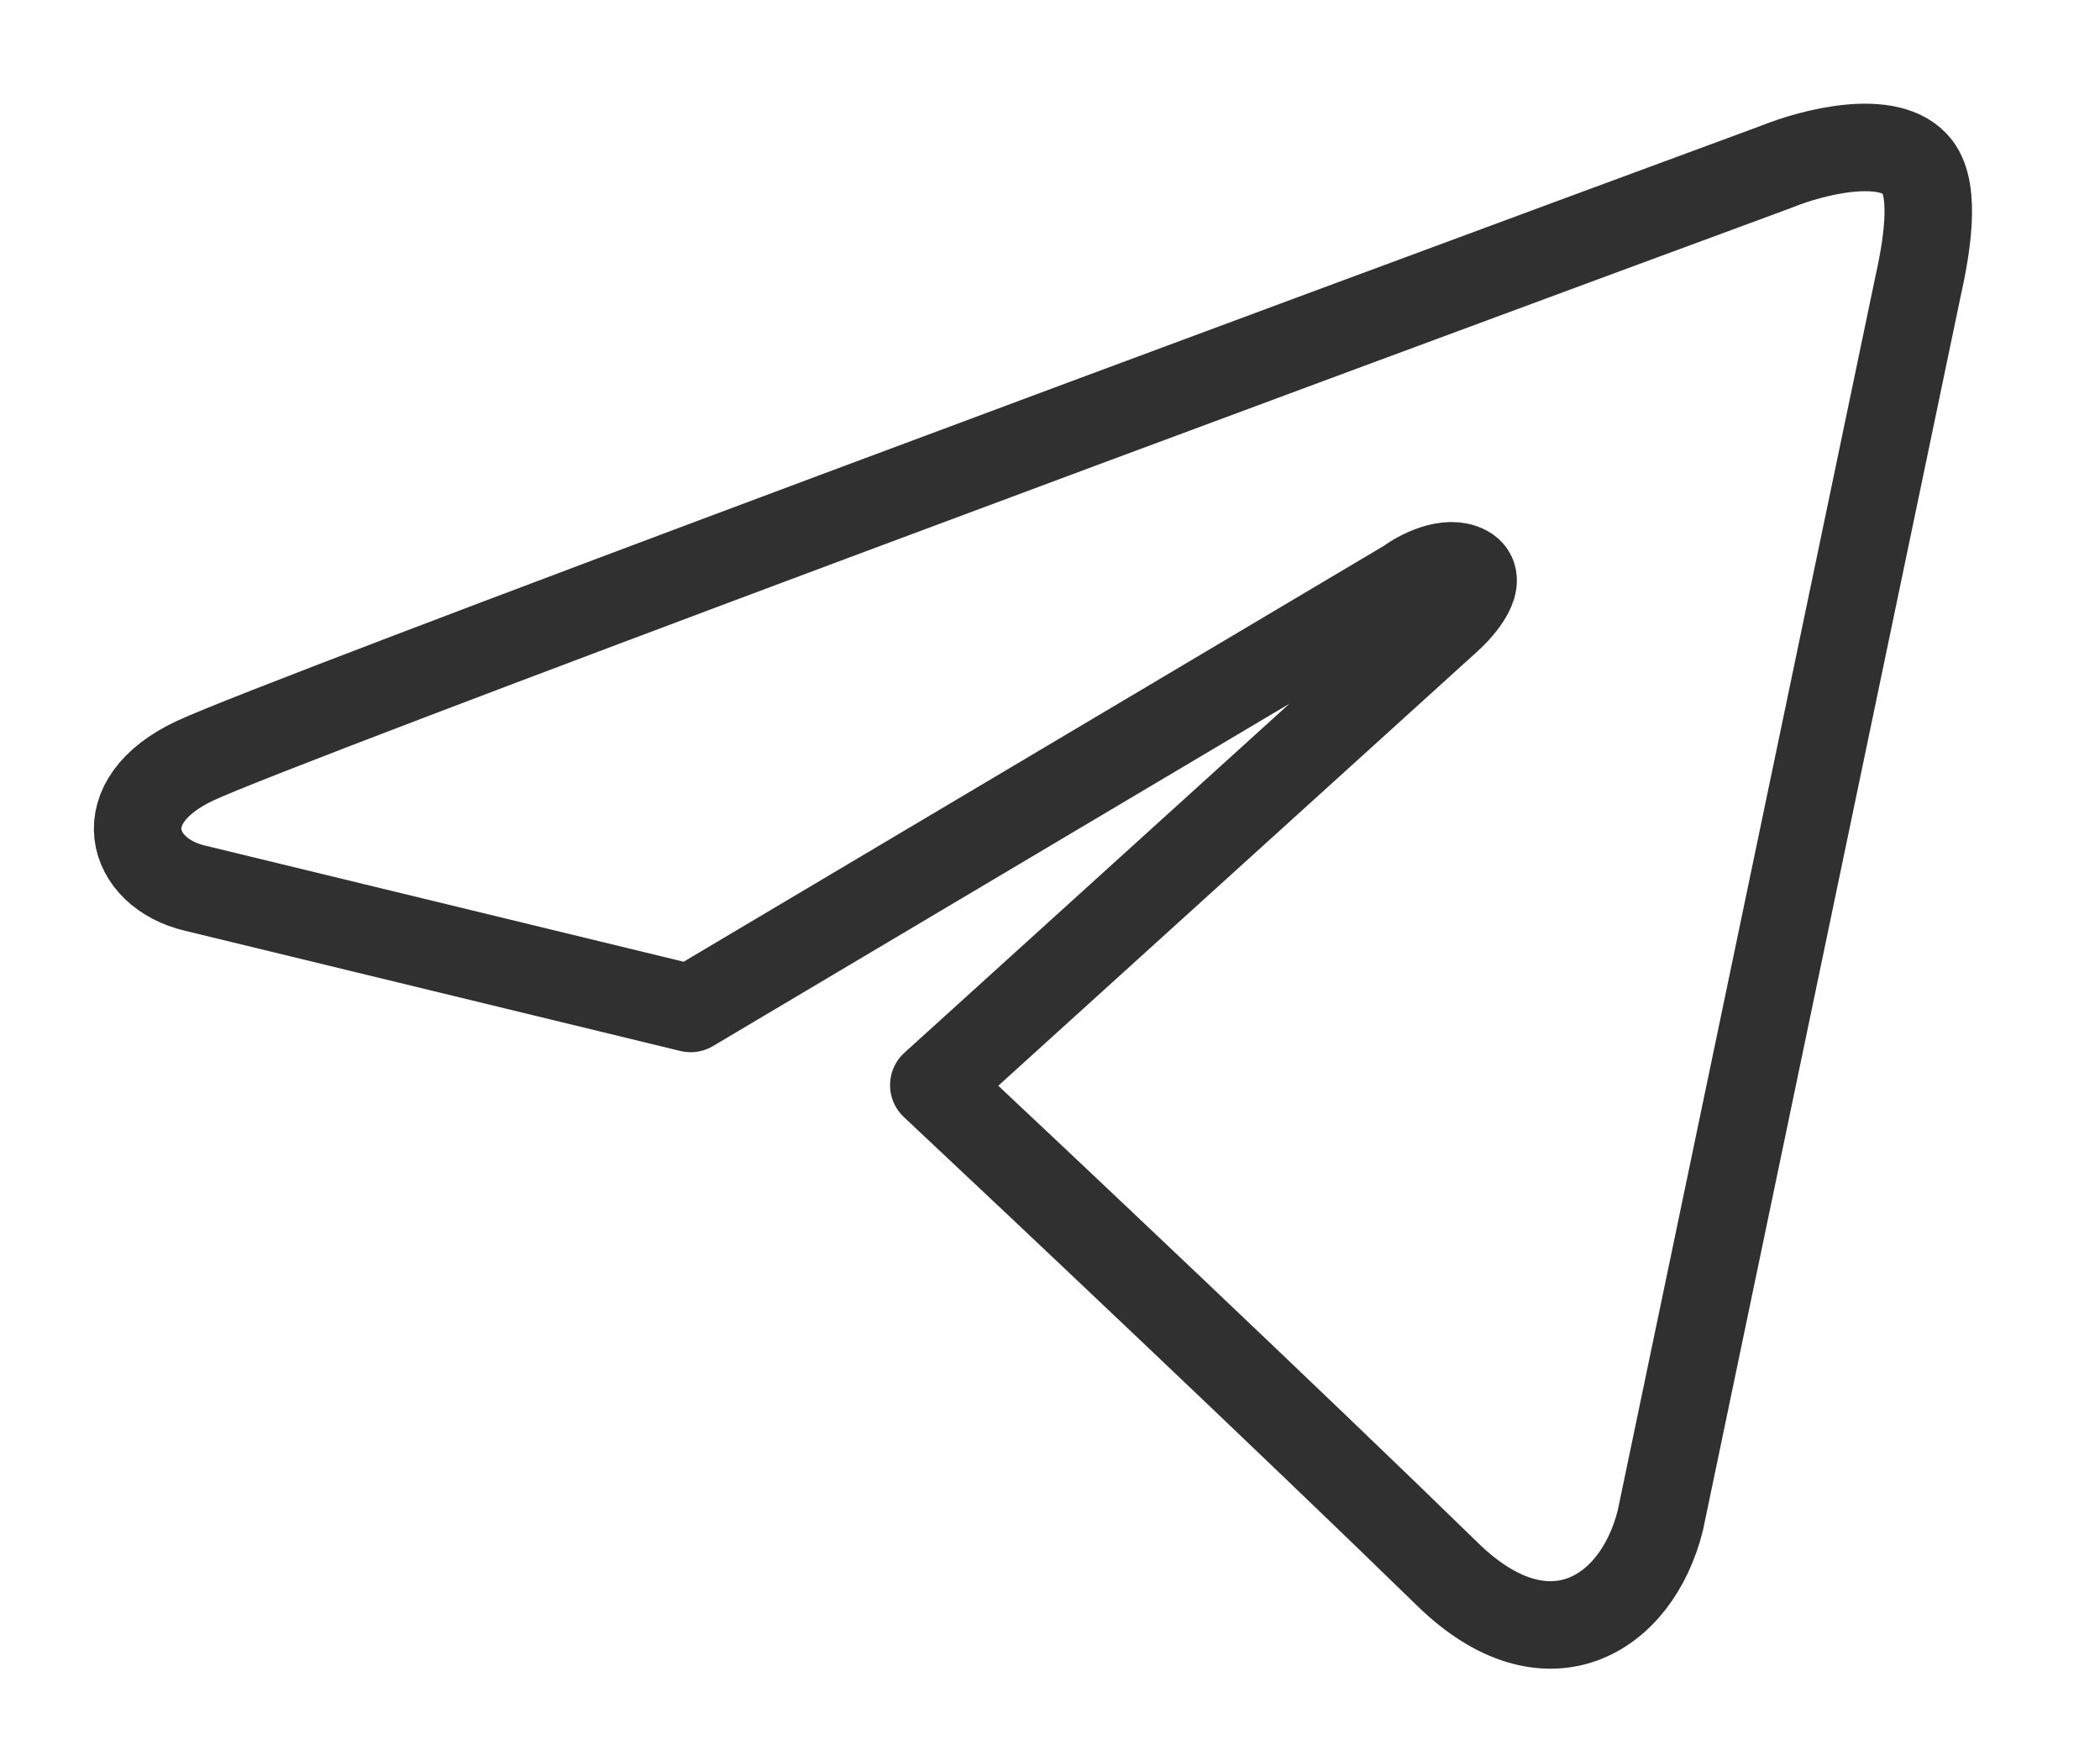 <?xml version="1.0" encoding="UTF-8"?> <svg xmlns="http://www.w3.org/2000/svg" width="72" height="60" viewBox="0 0 72 60" fill="none"><path d="M56.928 52.111L65.74 9.915C66.036 8.593 66.404 6.578 65.74 5.717C64.814 4.518 62.128 5.217 60.901 5.717C44.08 11.921 9.69 24.677 6.692 26.076C3.695 27.475 4.454 29.926 6.692 30.448L23.679 34.57L48.255 19.976C48.657 19.676 49.622 19.165 50.266 19.511C50.91 19.858 50.117 20.798 49.64 21.225L32.016 37.199C35.631 40.588 44.217 48.688 49.64 53.976C53.025 57.275 56.114 55.399 56.928 52.111Z" stroke="#303030" stroke-width="3" stroke-linecap="round" stroke-linejoin="round"></path></svg> 